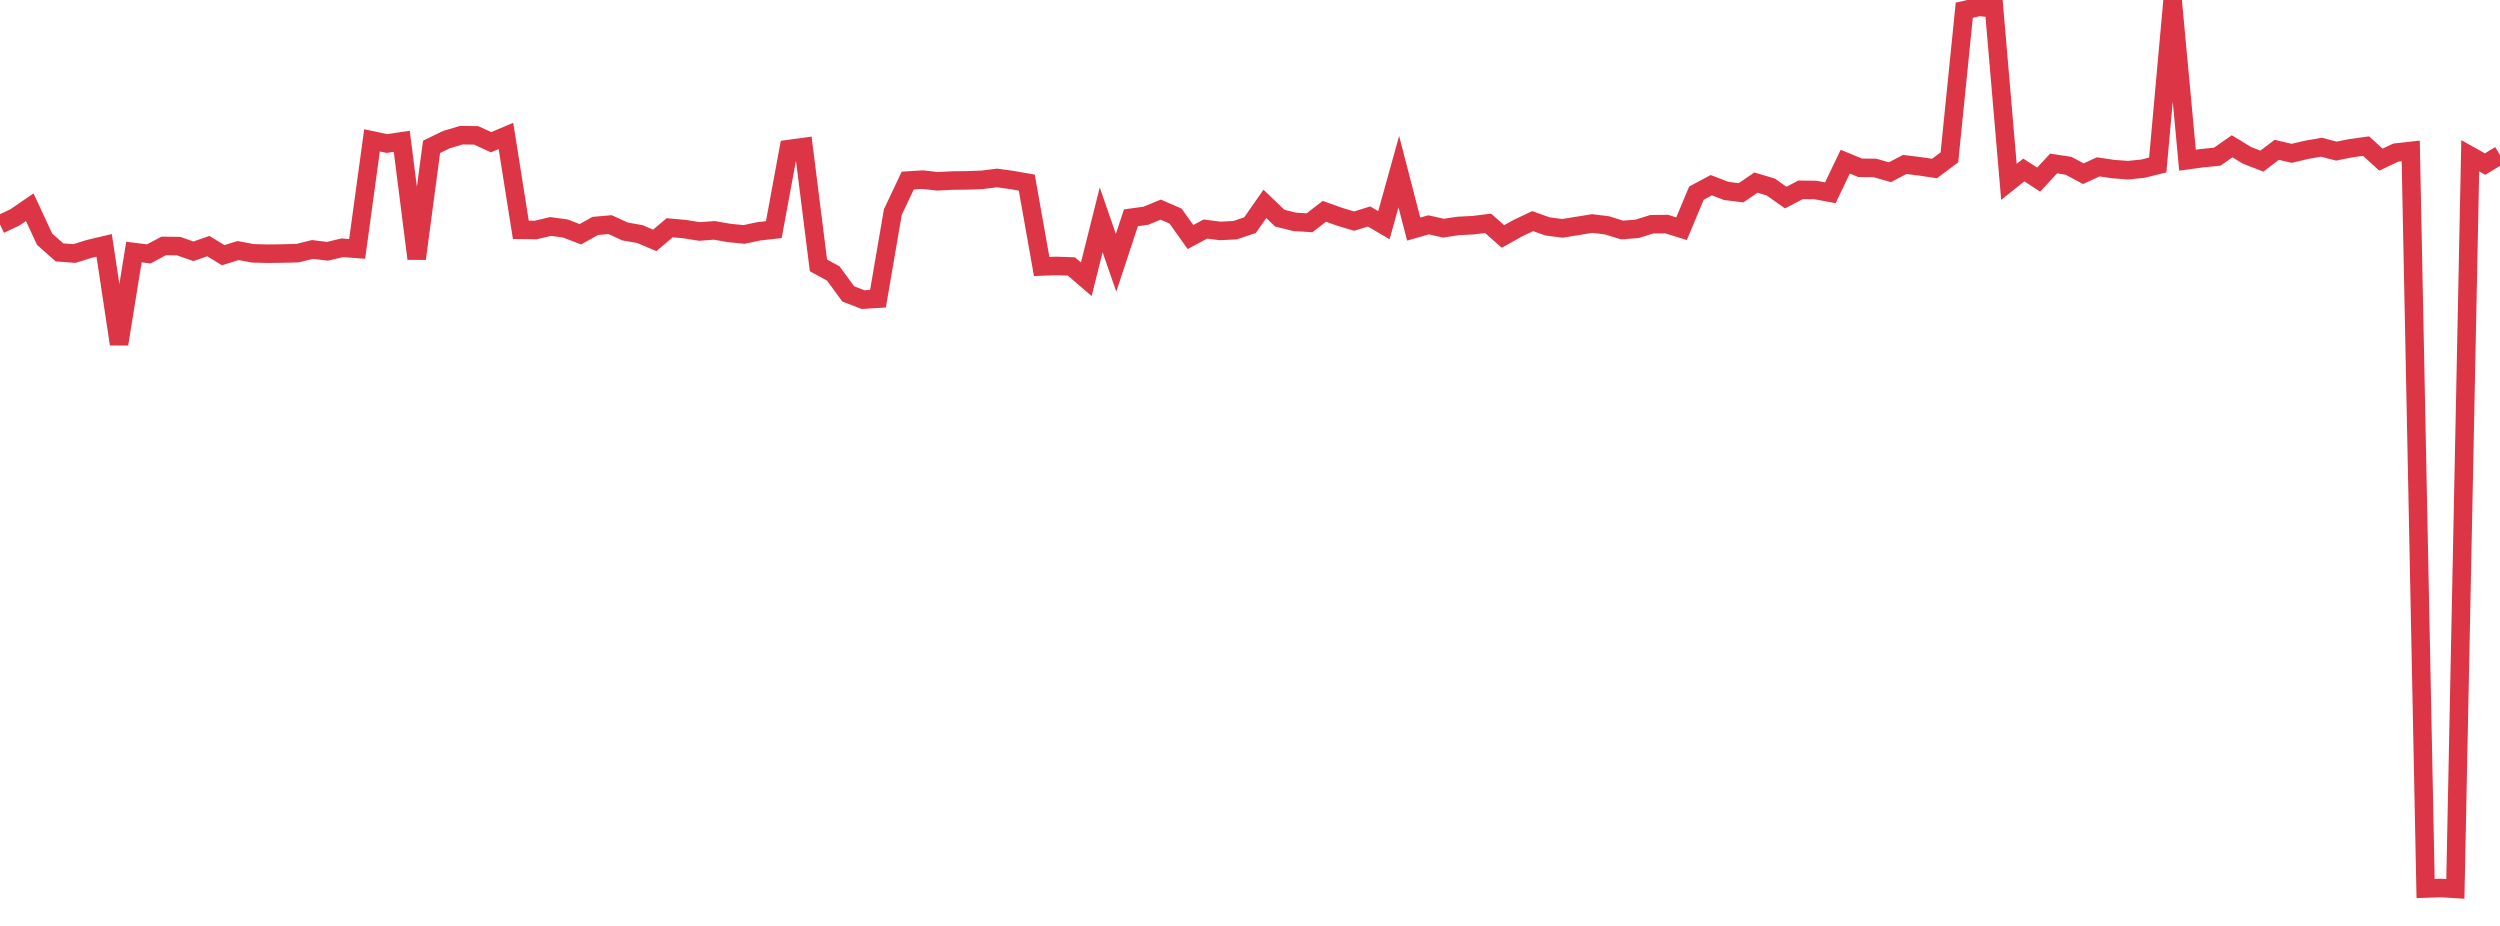 <?xml version="1.0" standalone="no"?>
<!DOCTYPE svg PUBLIC "-//W3C//DTD SVG 1.1//EN" "http://www.w3.org/Graphics/SVG/1.1/DTD/svg11.dtd">
<svg width="135" height="50" viewBox="0 0 135 50" preserveAspectRatio="none" class="sparkline" xmlns="http://www.w3.org/2000/svg"
xmlns:xlink="http://www.w3.org/1999/xlink"><path  class="sparkline--line" d="M 0 12.12 L 0 12.12 L 0.804 11.74 L 1.607 11.19 L 2.411 12.92 L 3.214 13.63 L 4.018 13.69 L 4.821 13.44 L 5.625 13.25 L 6.429 18.58 L 7.232 13.61 L 8.036 13.71 L 8.839 13.28 L 9.643 13.29 L 10.446 13.57 L 11.25 13.29 L 12.054 13.78 L 12.857 13.53 L 13.661 13.68 L 14.464 13.7 L 15.268 13.69 L 16.071 13.67 L 16.875 13.47 L 17.679 13.57 L 18.482 13.38 L 19.286 13.44 L 20.089 7.58 L 20.893 7.75 L 21.696 7.63 L 22.5 13.97 L 23.304 7.93 L 24.107 7.54 L 24.911 7.3 L 25.714 7.31 L 26.518 7.68 L 27.321 7.34 L 28.125 12.41 L 28.929 12.42 L 29.732 12.23 L 30.536 12.34 L 31.339 12.65 L 32.143 12.2 L 32.946 12.13 L 33.75 12.5 L 34.554 12.64 L 35.357 12.98 L 36.161 12.3 L 36.964 12.37 L 37.768 12.5 L 38.571 12.44 L 39.375 12.58 L 40.179 12.66 L 40.982 12.49 L 41.786 12.4 L 42.589 8.05 L 43.393 7.94 L 44.196 14.33 L 45 14.77 L 45.804 15.87 L 46.607 16.18 L 47.411 16.13 L 48.214 11.45 L 49.018 9.75 L 49.821 9.7 L 50.625 9.79 L 51.429 9.75 L 52.232 9.74 L 53.036 9.71 L 53.839 9.61 L 54.643 9.72 L 55.446 9.86 L 56.25 14.39 L 57.054 14.36 L 57.857 14.39 L 58.661 15.08 L 59.464 11.87 L 60.268 14.19 L 61.071 11.76 L 61.875 11.65 L 62.679 11.32 L 63.482 11.67 L 64.286 12.8 L 65.089 12.37 L 65.893 12.47 L 66.696 12.43 L 67.5 12.16 L 68.304 11.01 L 69.107 11.78 L 69.911 11.98 L 70.714 12.03 L 71.518 11.41 L 72.321 11.7 L 73.125 11.94 L 73.929 11.69 L 74.732 12.16 L 75.536 9.27 L 76.339 12.37 L 77.143 12.14 L 77.946 12.32 L 78.75 12.2 L 79.554 12.16 L 80.357 12.06 L 81.161 12.77 L 81.964 12.32 L 82.768 11.94 L 83.571 12.23 L 84.375 12.33 L 85.179 12.2 L 85.982 12.07 L 86.786 12.17 L 87.589 12.42 L 88.393 12.36 L 89.196 12.11 L 90 12.1 L 90.804 12.35 L 91.607 10.43 L 92.411 10 L 93.214 10.31 L 94.018 10.41 L 94.821 9.86 L 95.625 10.1 L 96.429 10.67 L 97.232 10.25 L 98.036 10.26 L 98.839 10.41 L 99.643 8.73 L 100.446 9.06 L 101.25 9.07 L 102.054 9.3 L 102.857 8.88 L 103.661 8.98 L 104.464 9.1 L 105.268 8.5 L 106.071 0.55 L 106.875 0.37 L 107.679 0.45 L 108.482 9.82 L 109.286 9.18 L 110.089 9.7 L 110.893 8.83 L 111.696 8.95 L 112.5 9.38 L 113.304 9.01 L 114.107 9.13 L 114.911 9.19 L 115.714 9.11 L 116.518 8.91 L 117.321 0 L 118.125 8.65 L 118.929 8.54 L 119.732 8.46 L 120.536 7.9 L 121.339 8.39 L 122.143 8.7 L 122.946 8.09 L 123.75 8.28 L 124.554 8.09 L 125.357 7.95 L 126.161 8.16 L 126.964 8 L 127.768 7.89 L 128.571 8.62 L 129.375 8.24 L 130.179 8.15 L 130.982 47.98 L 131.786 47.95 L 132.589 48 L 133.393 8.41 L 134.196 8.86 L 135 8.37" fill="none" stroke-width="1" stroke="#dc3545"></path></svg>